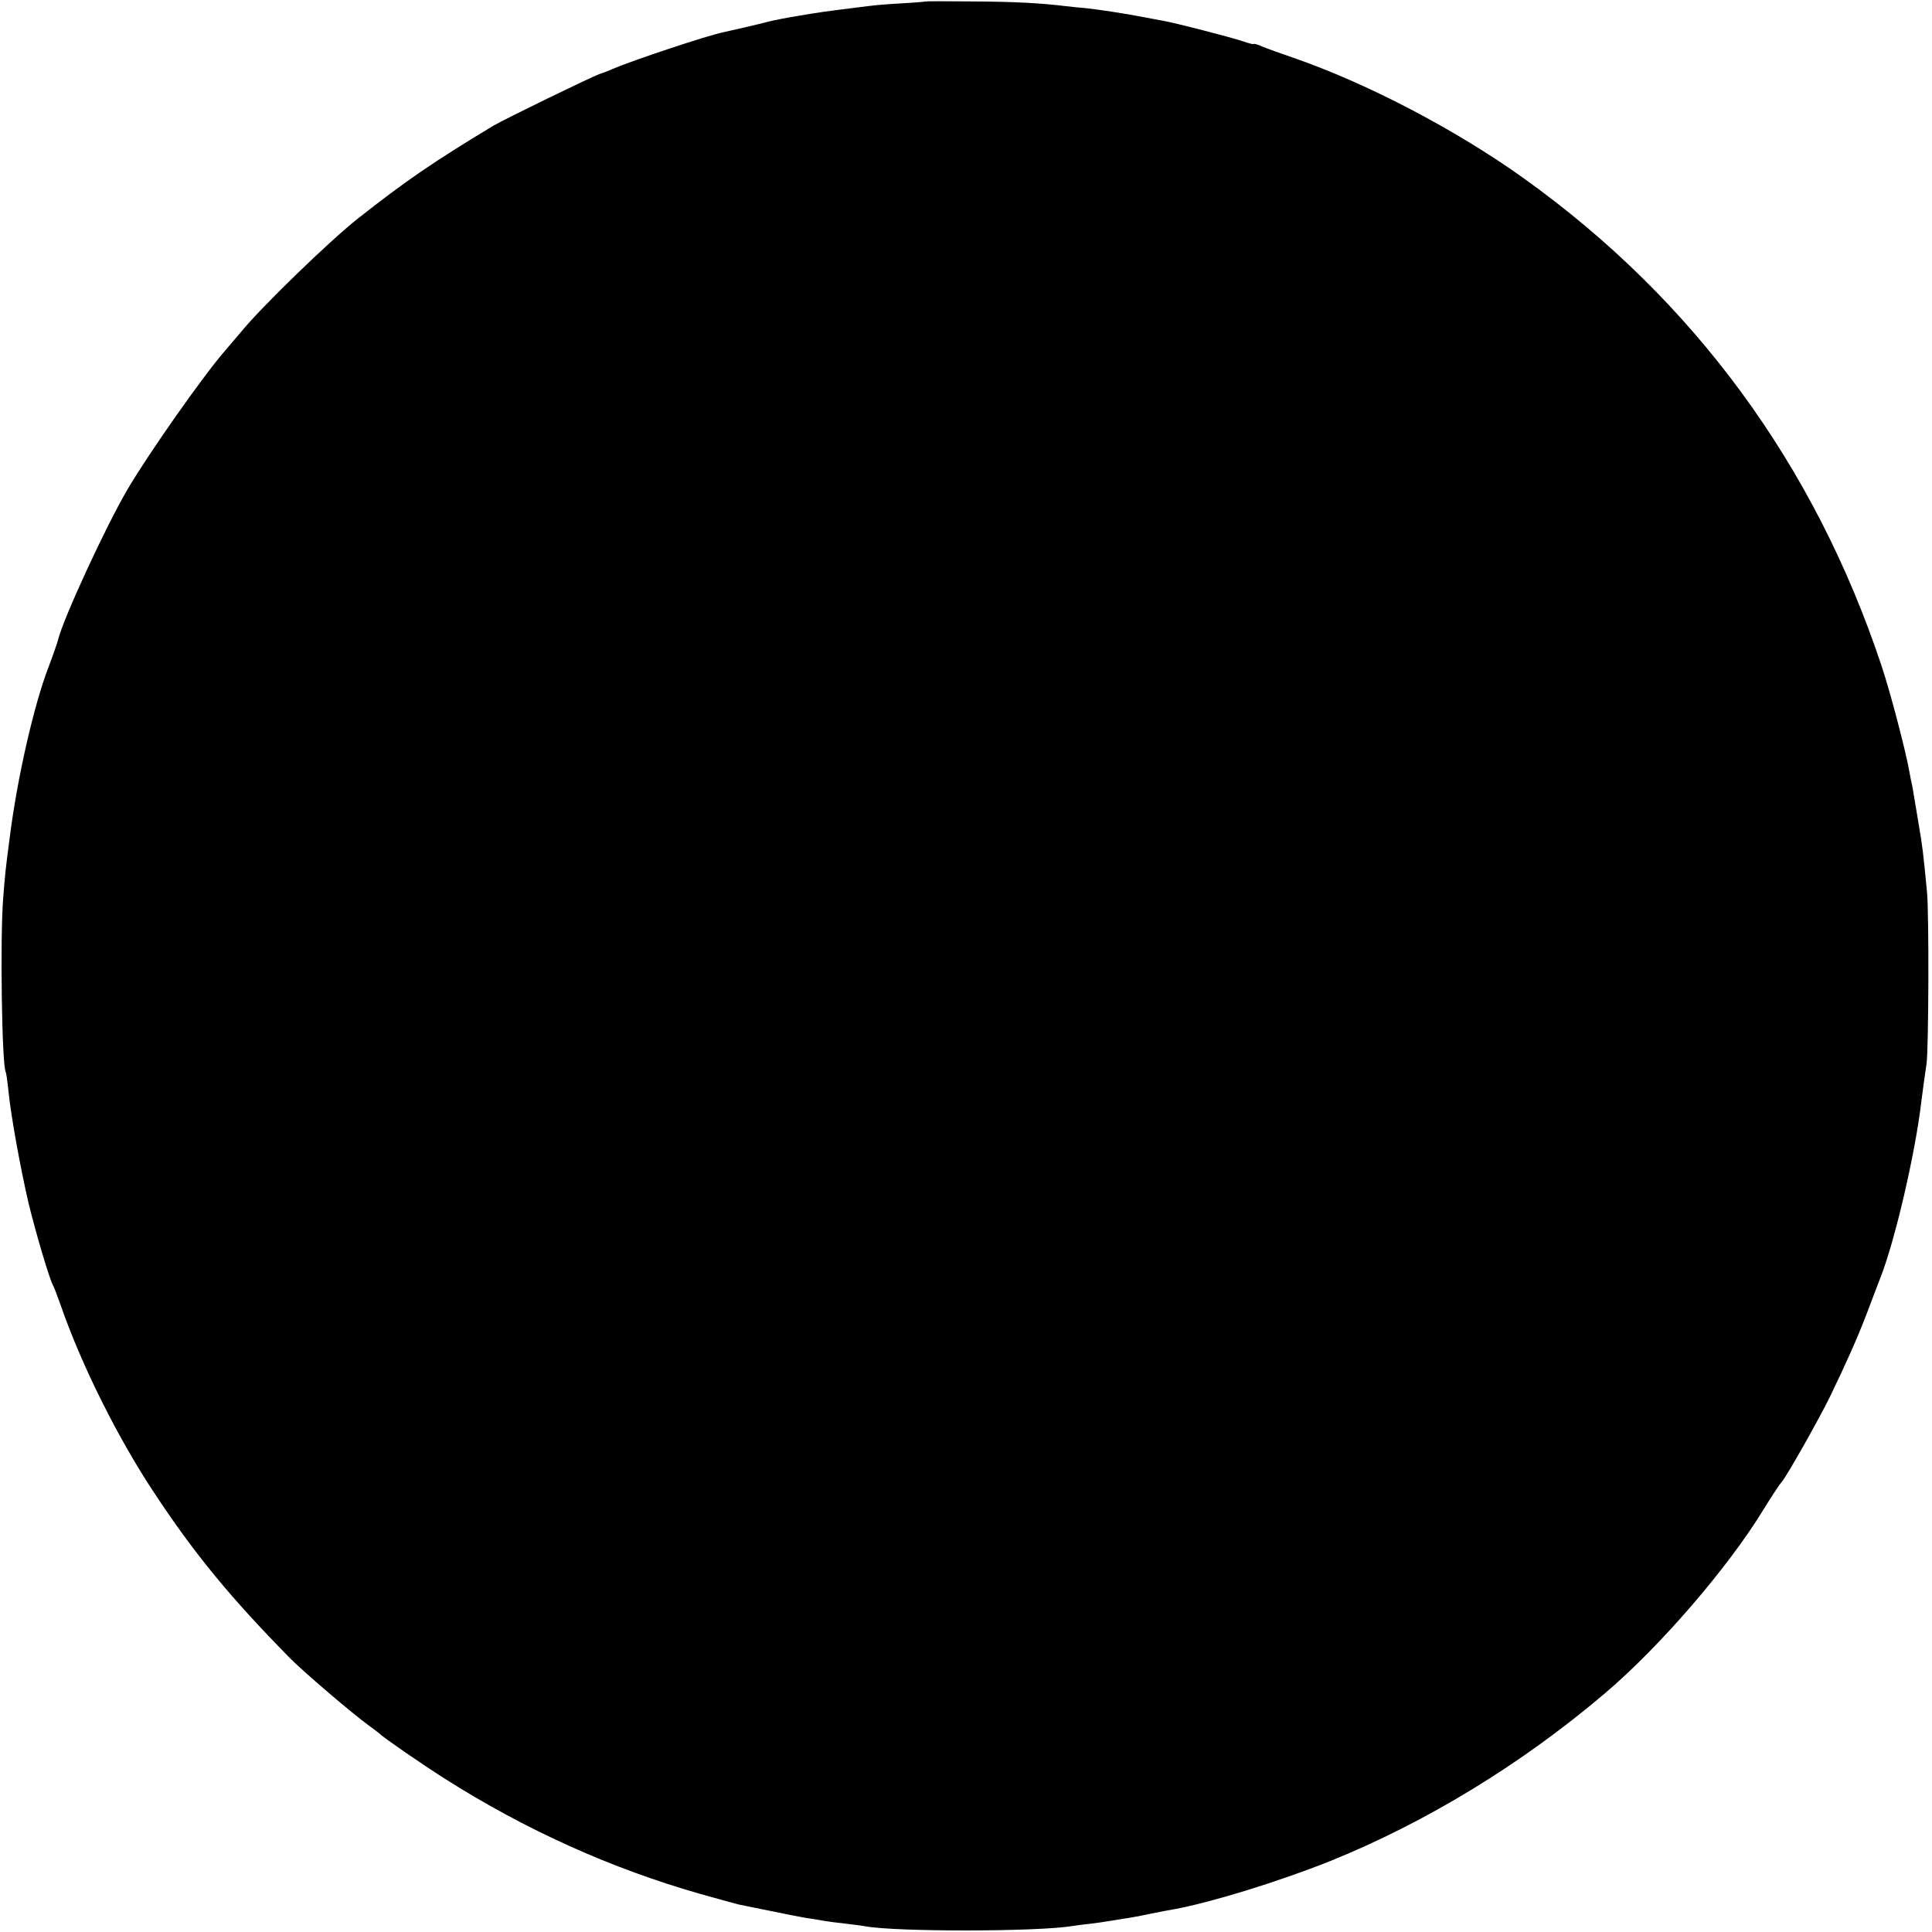 <?xml version="1.0" standalone="no"?>
<!DOCTYPE svg PUBLIC "-//W3C//DTD SVG 20010904//EN"
 "http://www.w3.org/TR/2001/REC-SVG-20010904/DTD/svg10.dtd">
<svg version="1.0" xmlns="http://www.w3.org/2000/svg"
 width="809pt" height="809pt" viewBox="0 0 809 809"
 preserveAspectRatio="xMidYMid meet">
<g transform="translate(0,809) scale(0.1,-0.1)"
fill="#000000" stroke="none">
<path d="M3877 8084 c-1 -1 -47 -5 -102 -8 -55 -3 -116 -8 -135 -11 -19 -2
-55 -7 -80 -10 -95 -12 -128 -16 -215 -31 -49 -8 -106 -19 -125 -24 -41 -11
-166 -40 -191 -45 -65 -13 -384 -119 -464 -154 -11 -5 -36 -15 -55 -21 -40
-15 -400 -190 -445 -217 -249 -150 -366 -230 -570 -391 -117 -93 -397 -364
-485 -471 -25 -29 -55 -65 -68 -80 -87 -99 -323 -434 -409 -582 -90 -153 -267
-537 -289 -625 -4 -16 -22 -68 -40 -115 -62 -160 -132 -468 -163 -714 -19
-143 -20 -159 -28 -260 -13 -171 -5 -697 11 -724 2 -3 7 -37 11 -76 10 -105
52 -334 85 -475 31 -126 86 -312 101 -340 5 -8 19 -46 33 -85 87 -251 238
-554 391 -785 168 -255 319 -439 570 -694 54 -55 261 -232 329 -281 22 -16 43
-32 46 -35 10 -12 179 -129 271 -187 338 -215 700 -378 1073 -484 77 -22 149
-41 160 -44 187 -38 268 -55 301 -59 23 -4 50 -8 60 -10 11 -2 49 -7 85 -11
36 -4 73 -9 83 -11 129 -24 726 -23 867 1 14 2 49 7 79 10 30 4 61 8 70 10 9
1 36 6 61 10 25 3 79 13 120 22 41 8 86 17 100 19 156 29 437 116 650 201 401
162 802 406 1151 703 230 195 516 527 664 770 32 52 66 104 76 115 23 27 156
263 201 355 71 147 115 246 153 345 21 55 48 127 61 160 60 155 144 516 169
730 7 55 15 113 22 160 9 56 11 630 2 720 -15 160 -20 199 -35 285 -8 47 -17
101 -20 120 -3 19 -7 42 -9 50 -2 8 -7 31 -10 50 -14 81 -79 331 -117 444
-280 841 -787 1531 -1497 2039 -286 205 -660 400 -968 506 -50 17 -108 38
-127 46 -20 9 -36 13 -36 11 0 -3 -19 2 -42 10 -46 16 -293 80 -343 88 -16 3
-55 10 -85 16 -73 14 -186 31 -235 36 -22 2 -58 5 -80 8 -105 13 -216 19 -393
20 -106 1 -194 1 -195 0z"/>
</g>
</svg>
